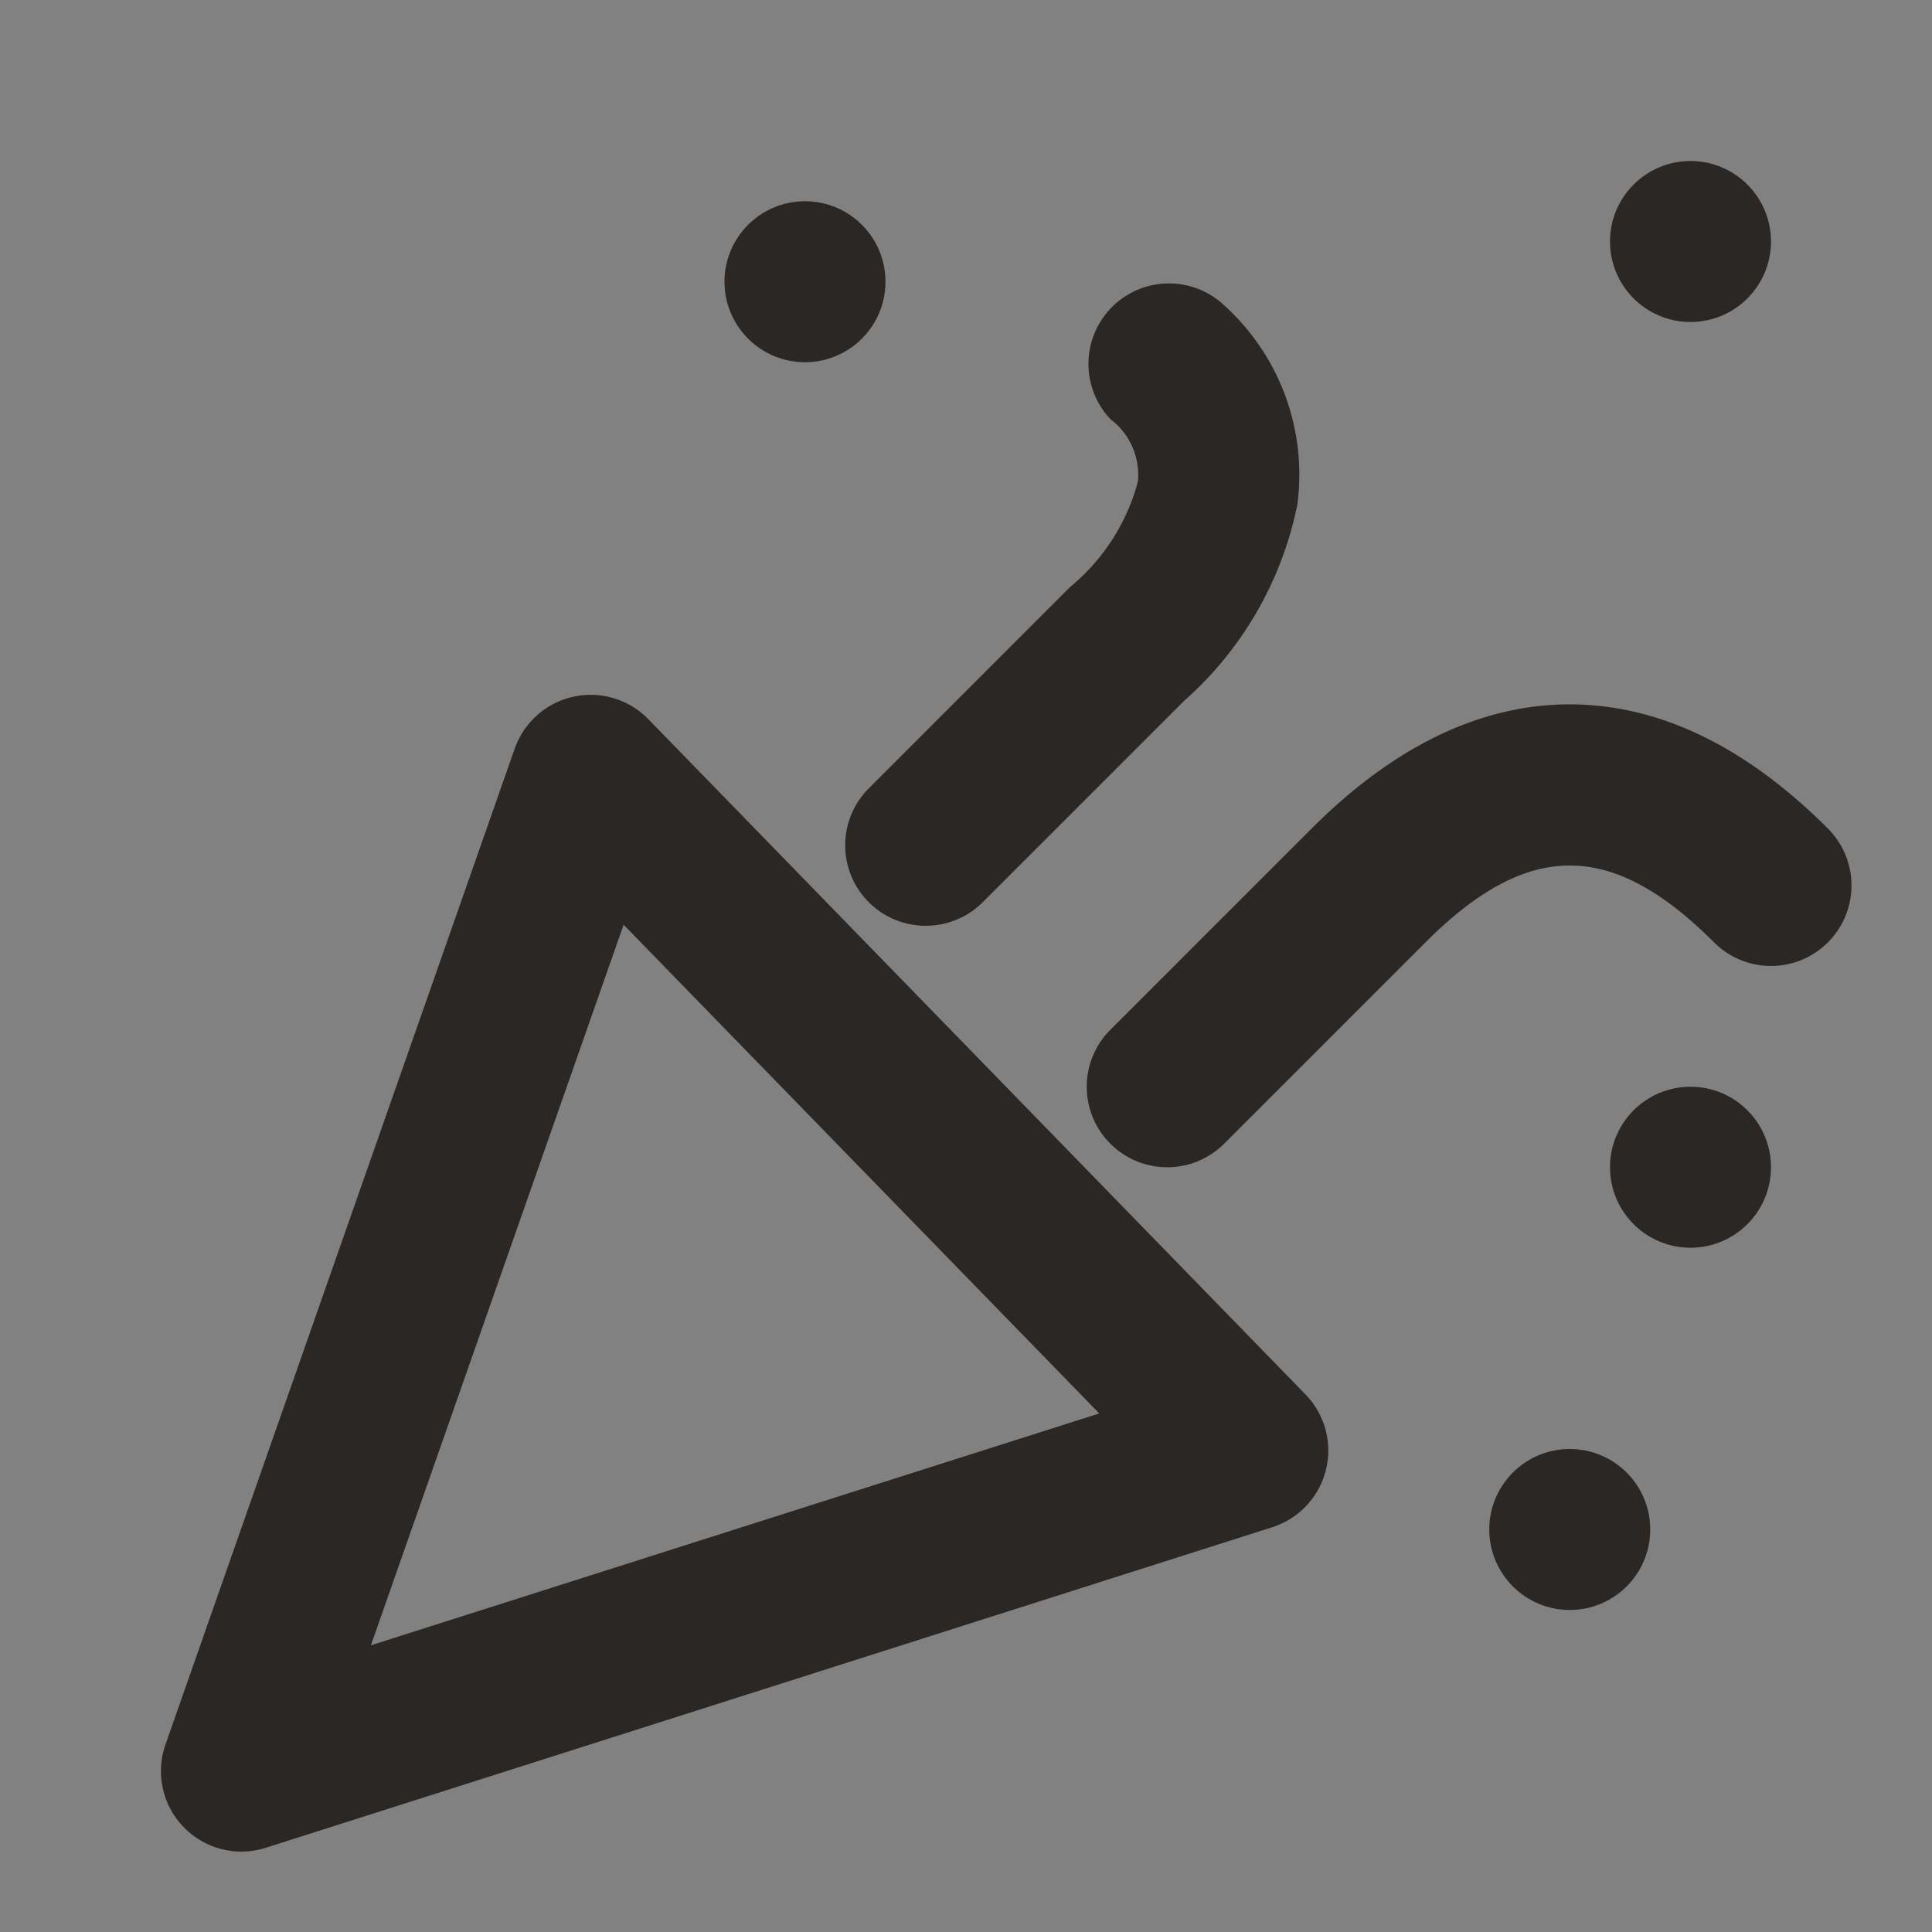 <svg xmlns="http://www.w3.org/2000/svg" width="50" height="50" viewBox="0 0 50 50"><rect x="0" y="0" width="50" height="50" fill="#808080" stroke="none"/><g id="party-x2" transform="translate(3 2)"><path id="Path_5681" data-name="Path 5681" d="M1.084,44.2A2.083,2.083,0,0,1-.883,41.425L8.153,15.658a2.083,2.083,0,0,1,3.459-.764L28.618,32.368a2.083,2.083,0,0,1-.861,3.438L1.716,44.1A2.081,2.081,0,0,1,1.084,44.2Zm9.888-23.987L4.432,38.861l18.85-6Z" transform="translate(2.167 1.719)" fill="#292522"></path><path id="Path_5682" data-name="Path 5682" d="M18.083,20.667A2.083,2.083,0,0,1,16.61,17.11L21.819,11.9a5.308,5.308,0,0,0,1.755-2.728,1.808,1.808,0,0,0-.713-1.618A2.083,2.083,0,0,1,25.806,4.61,5.9,5.9,0,0,1,27.7,9.763a9.2,9.2,0,0,1-2.933,5.085l-5.208,5.208A2.077,2.077,0,0,1,18.083,20.667Z" transform="translate(2.875 1.292)" fill="#292522"></path><path id="Path_5683" data-name="Path 5683" d="M24.083,26.479a2.083,2.083,0,0,1-1.473-3.556l5.208-5.208C29.951,15.581,32.2,14.5,34.5,14.5s4.549,1.081,6.681,3.214a2.083,2.083,0,1,1-2.946,2.946c-2.653-2.653-4.817-2.653-7.47,0l-5.208,5.208A2.077,2.077,0,0,1,24.083,26.479Z" transform="translate(3.125 1.729)" fill="#292522"></path><circle id="Ellipse_1620" data-name="Ellipse 1620" cx="2.083" cy="2.083" r="2.083" transform="translate(15.75 3.208)" fill="#292522"></circle><circle id="Ellipse_1621" data-name="Ellipse 1621" cx="2.083" cy="2.083" r="2.083" transform="translate(38.667 2.167)" fill="#292522"></circle><circle id="Ellipse_1622" data-name="Ellipse 1622" cx="2.083" cy="2.083" r="2.083" transform="translate(38.667 26.125)" fill="#292522"></circle><circle id="Ellipse_1623" data-name="Ellipse 1623" cx="2.083" cy="2.083" r="2.083" transform="translate(35.542 35.5)" fill="#292522"></circle><rect id="party" width="50" height="50" transform="translate(-3 -2)" fill="rgba(255,255,255,0.01)"></rect></g></svg>